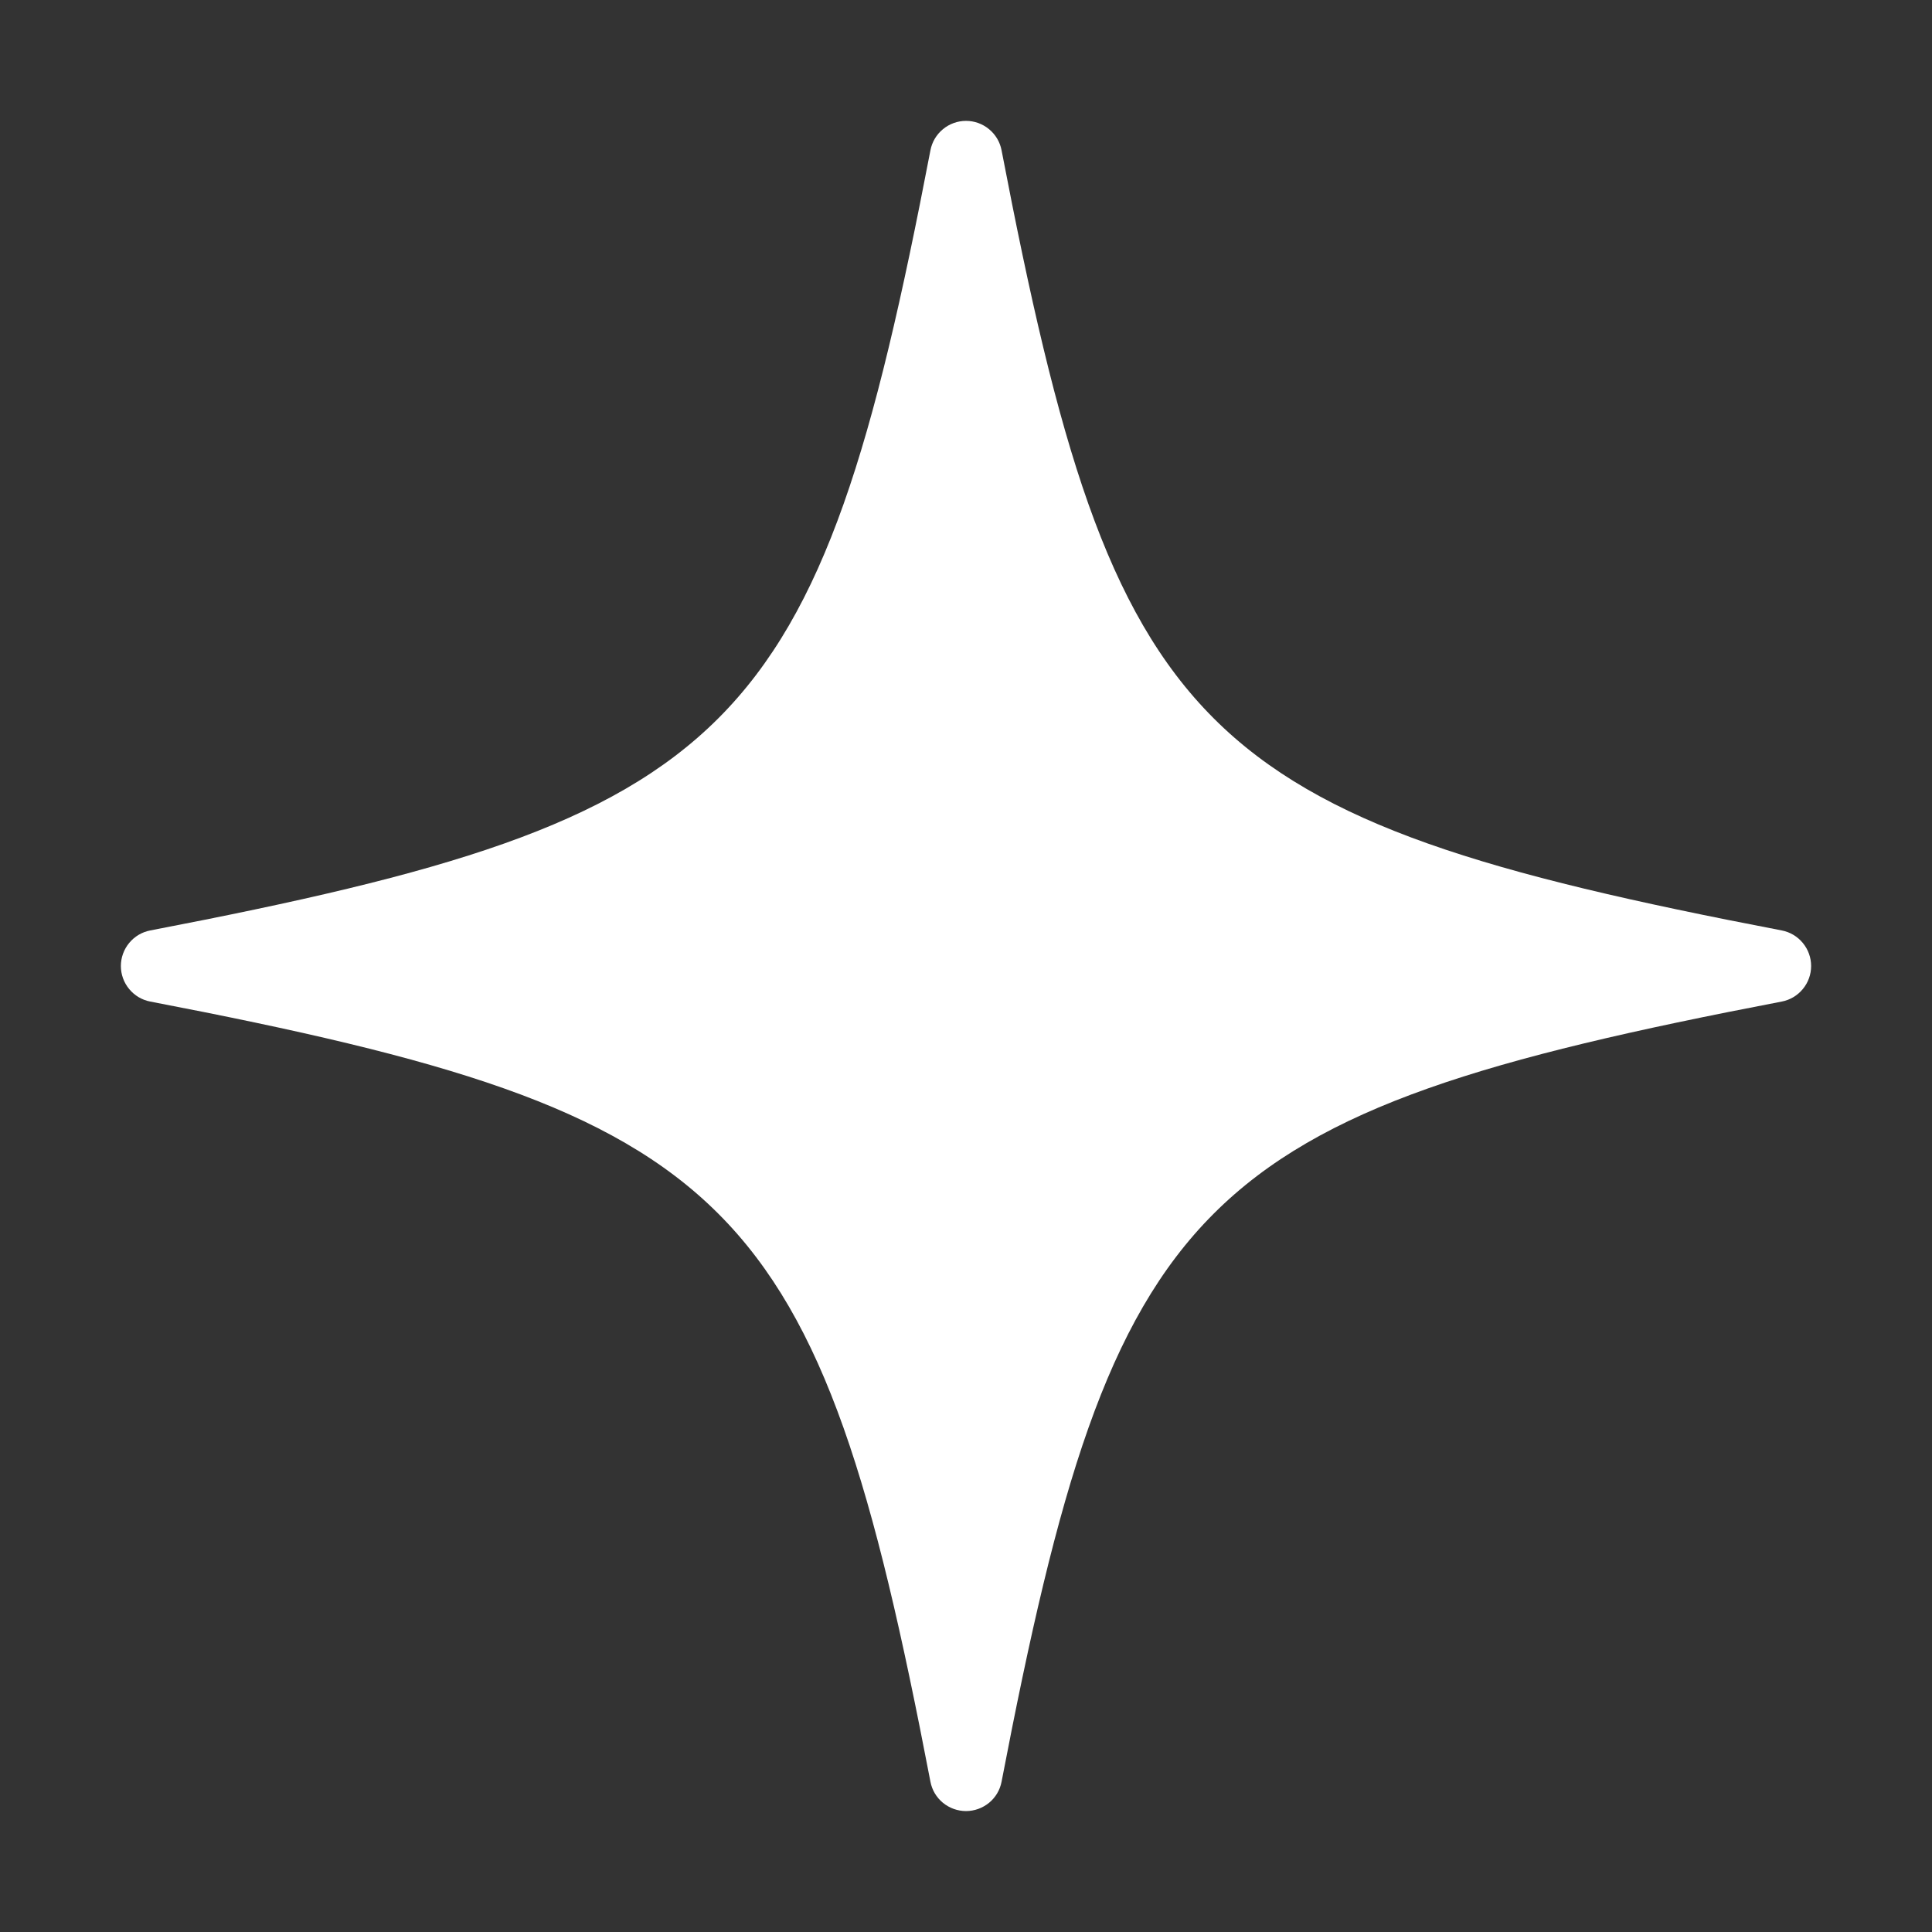 <?xml version="1.0" encoding="UTF-8"?> <svg xmlns="http://www.w3.org/2000/svg" width="32" height="32" viewBox="0 0 32 32" fill="none"><rect x="0" y="0" width="32" height="32" fill="#333333" stroke="none"/><path d="M29.511 15.411C19.784 13.544 18.456 12.216 16.589 2.489C16.563 2.352 16.49 2.229 16.382 2.14C16.275 2.051 16.14 2.002 16 2.002C15.861 2.002 15.725 2.051 15.618 2.14C15.51 2.229 15.437 2.352 15.411 2.489C13.544 12.216 12.216 13.544 2.489 15.411C2.352 15.437 2.229 15.51 2.14 15.618C2.051 15.725 2.002 15.861 2.002 16C2.002 16.14 2.051 16.275 2.14 16.382C2.229 16.49 2.352 16.563 2.489 16.589C12.216 18.456 13.544 19.784 15.411 29.511C15.437 29.648 15.51 29.771 15.618 29.86C15.726 29.948 15.861 29.997 16 29.997C16.139 29.997 16.274 29.948 16.382 29.86C16.49 29.771 16.563 29.648 16.589 29.511C18.456 19.784 19.784 18.456 29.511 16.589C29.648 16.563 29.771 16.49 29.86 16.382C29.949 16.275 29.998 16.14 29.998 16C29.998 15.861 29.949 15.725 29.86 15.618C29.771 15.51 29.648 15.437 29.511 15.411Z" fill="white"></path></svg> 